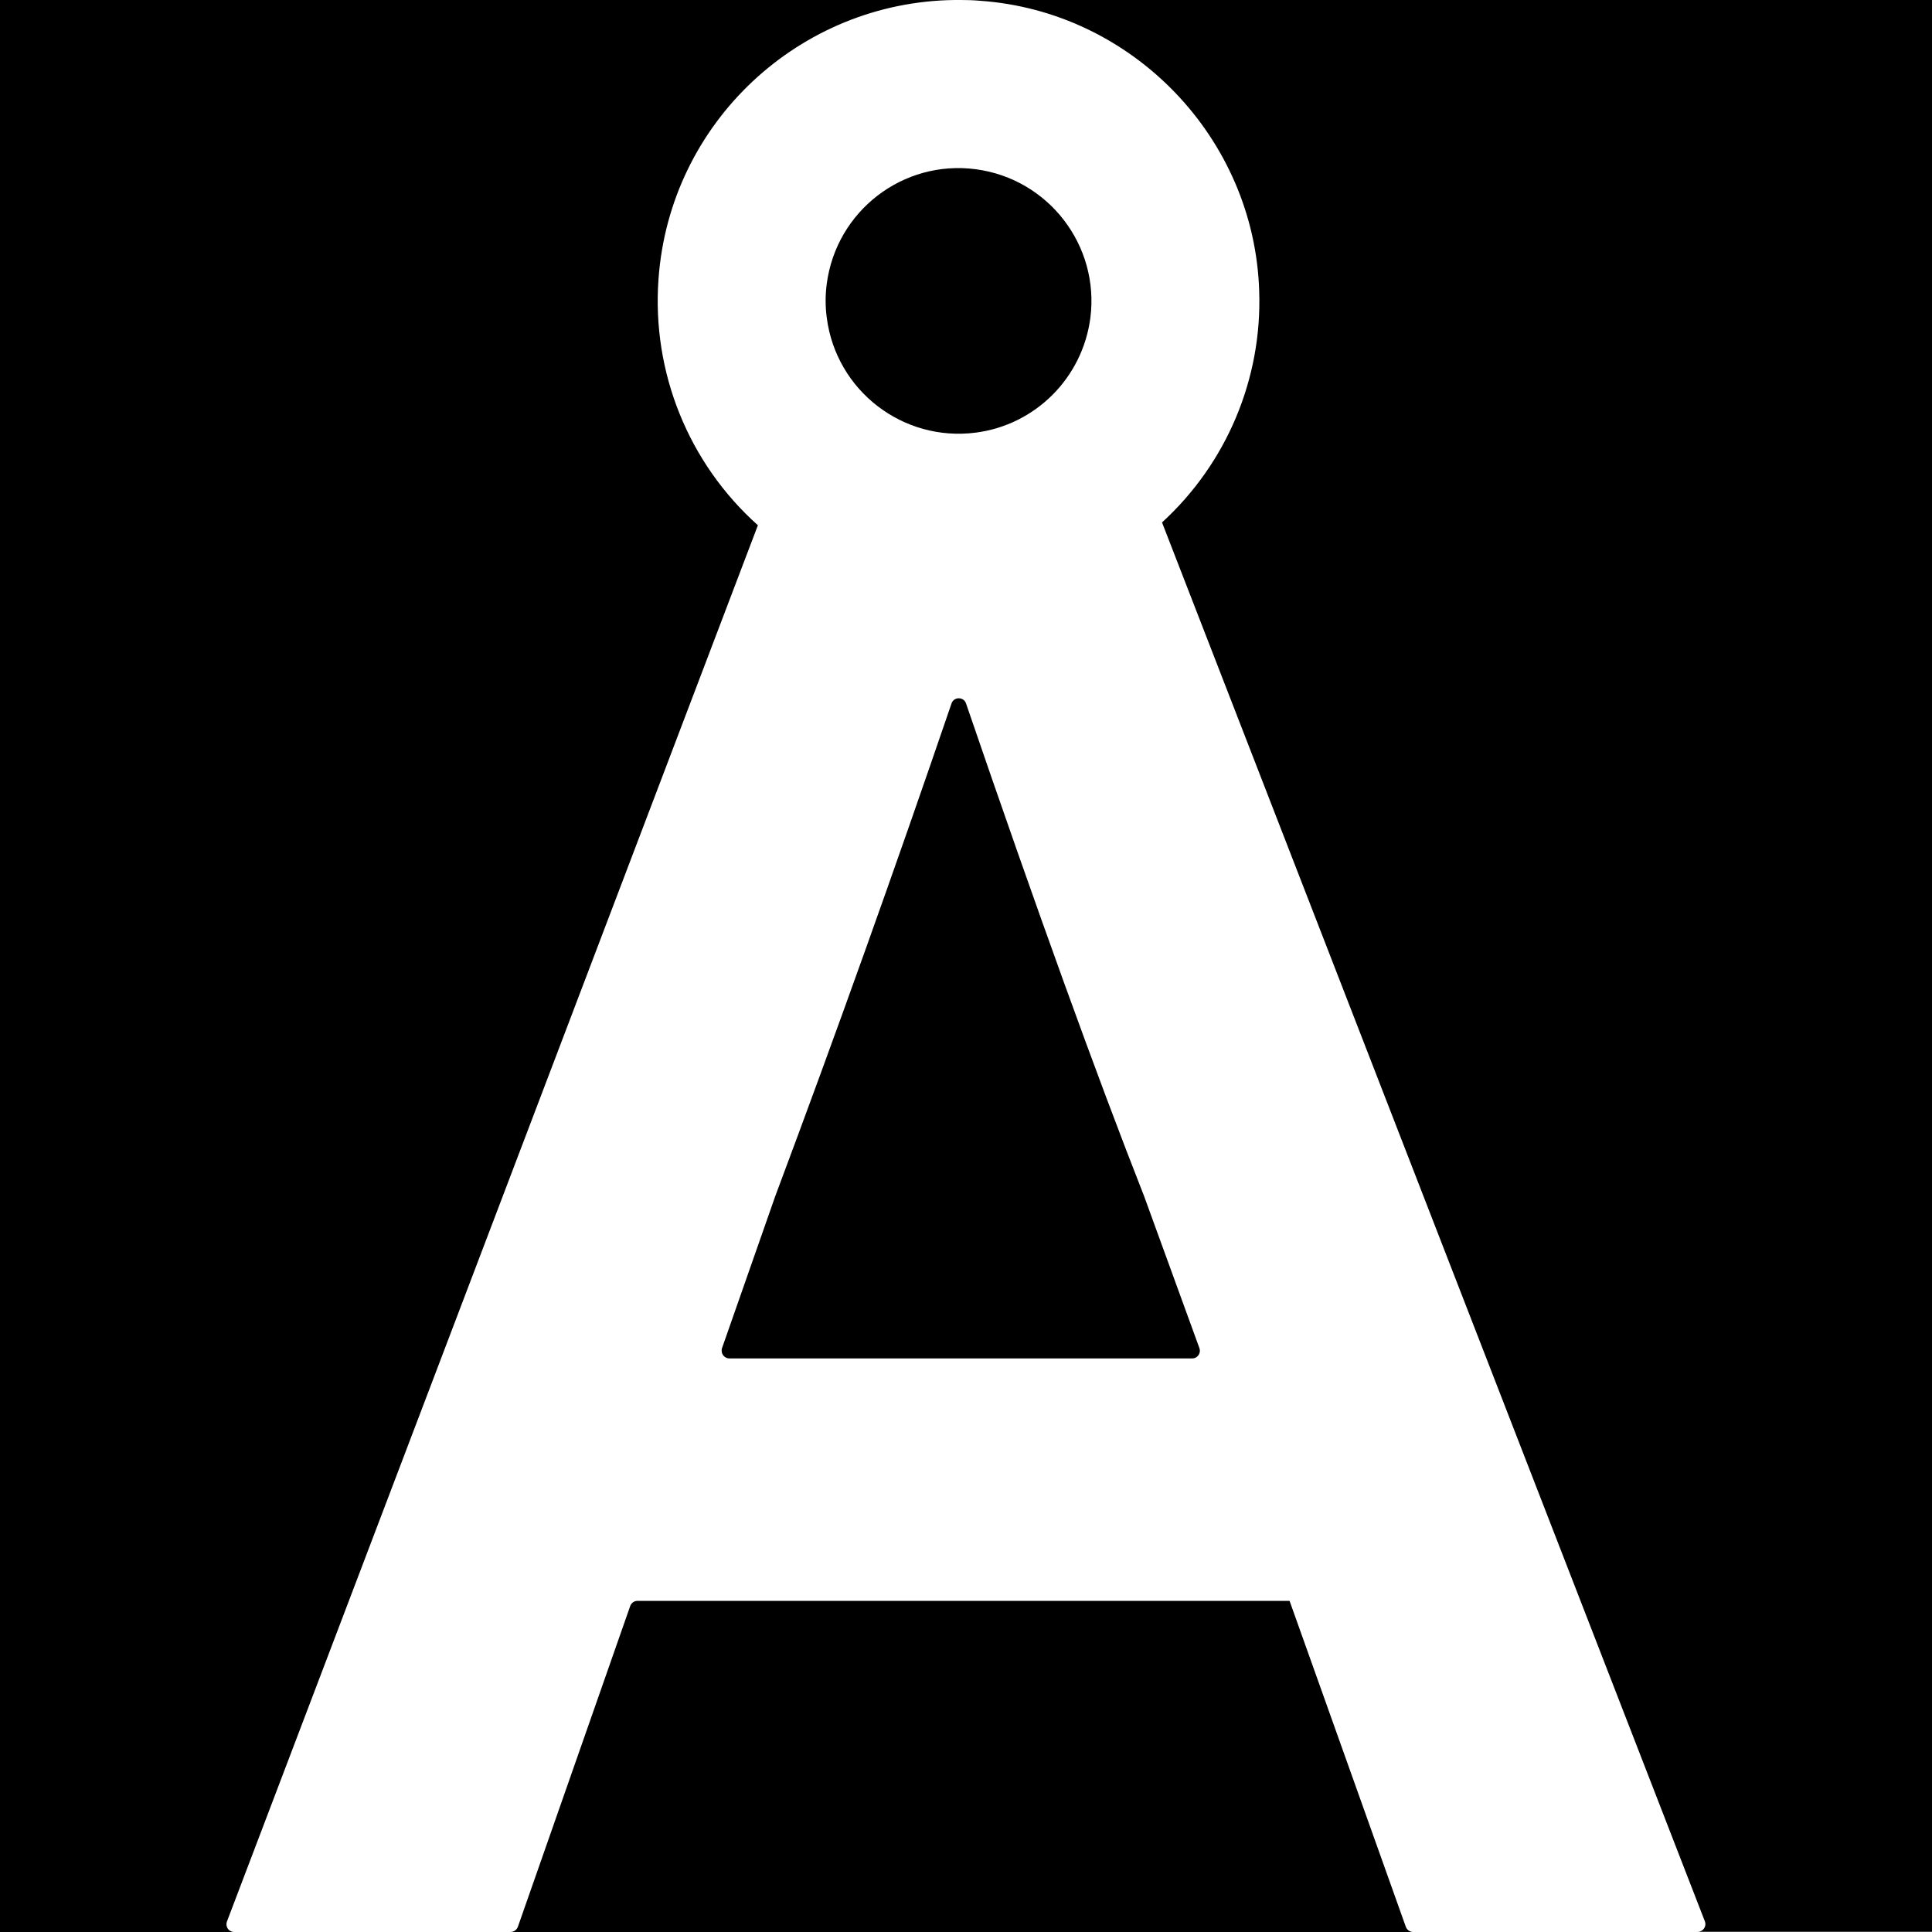 <svg xmlns="http://www.w3.org/2000/svg" viewBox="0 0 1024 1024"><path d="M509.5,370.3c-2.2-0.7-4.5,0.4-5.2,2.6C474.1,461.3,443,548.3,410.9,634l-28.2,80.5c-0.2,0.4-0.2,0.9-0.2,1.4 c0,2.3,1.9,4.1,4.1,4.1h245.2v0c0.5,0,1-0.1,1.4-0.2c2.2-0.8,3.3-3.2,2.5-5.3L606.4,634c-25.2-64.1-56.7-151.1-94.4-261.2 C511.6,371.6,510.7,370.7,509.5,370.3z M517.2,89.7c-38.6-5.1-73.9,22.1-79,60.7c-0.8,6-0.8,12,0,18c5,38.6,40.3,65.9,79,60.9 c31.6-4.1,56.5-29,60.7-60.7C582.9,130.1,555.7,94.8,517.2,89.7z M745.1,1021.2l-61.6-172.7H337.9c-1.8,0-3.3,1.1-3.9,2.8 l-59.5,169.9c-0.6,1.7-2.2,2.8-3.9,2.8H749C747.3,1024,745.7,1022.9,745.1,1021.2z M509.2,0c3.4,0,6.7,0.1,10.1,0.4 c81,5.6,145.6,72.8,148.1,153.9c1.6,46.4-17.2,91.2-51.5,122.6l287.7,741.4c0.2,0.5,0.3,1,0.3,1.5c0,2.3-1.9,4.1-4.1,4.1H1024V0 H509.2z M120.3,1018.4l281.4-740c-36.8-32.9-56.2-81-52.7-130.2C354.8,64.8,423.9,0.9,506.1,0H0v1024h124.1c-0.5,0-1-0.1-1.5-0.3 C120.5,1022.9,119.5,1020.5,120.3,1018.4z"/></svg>
